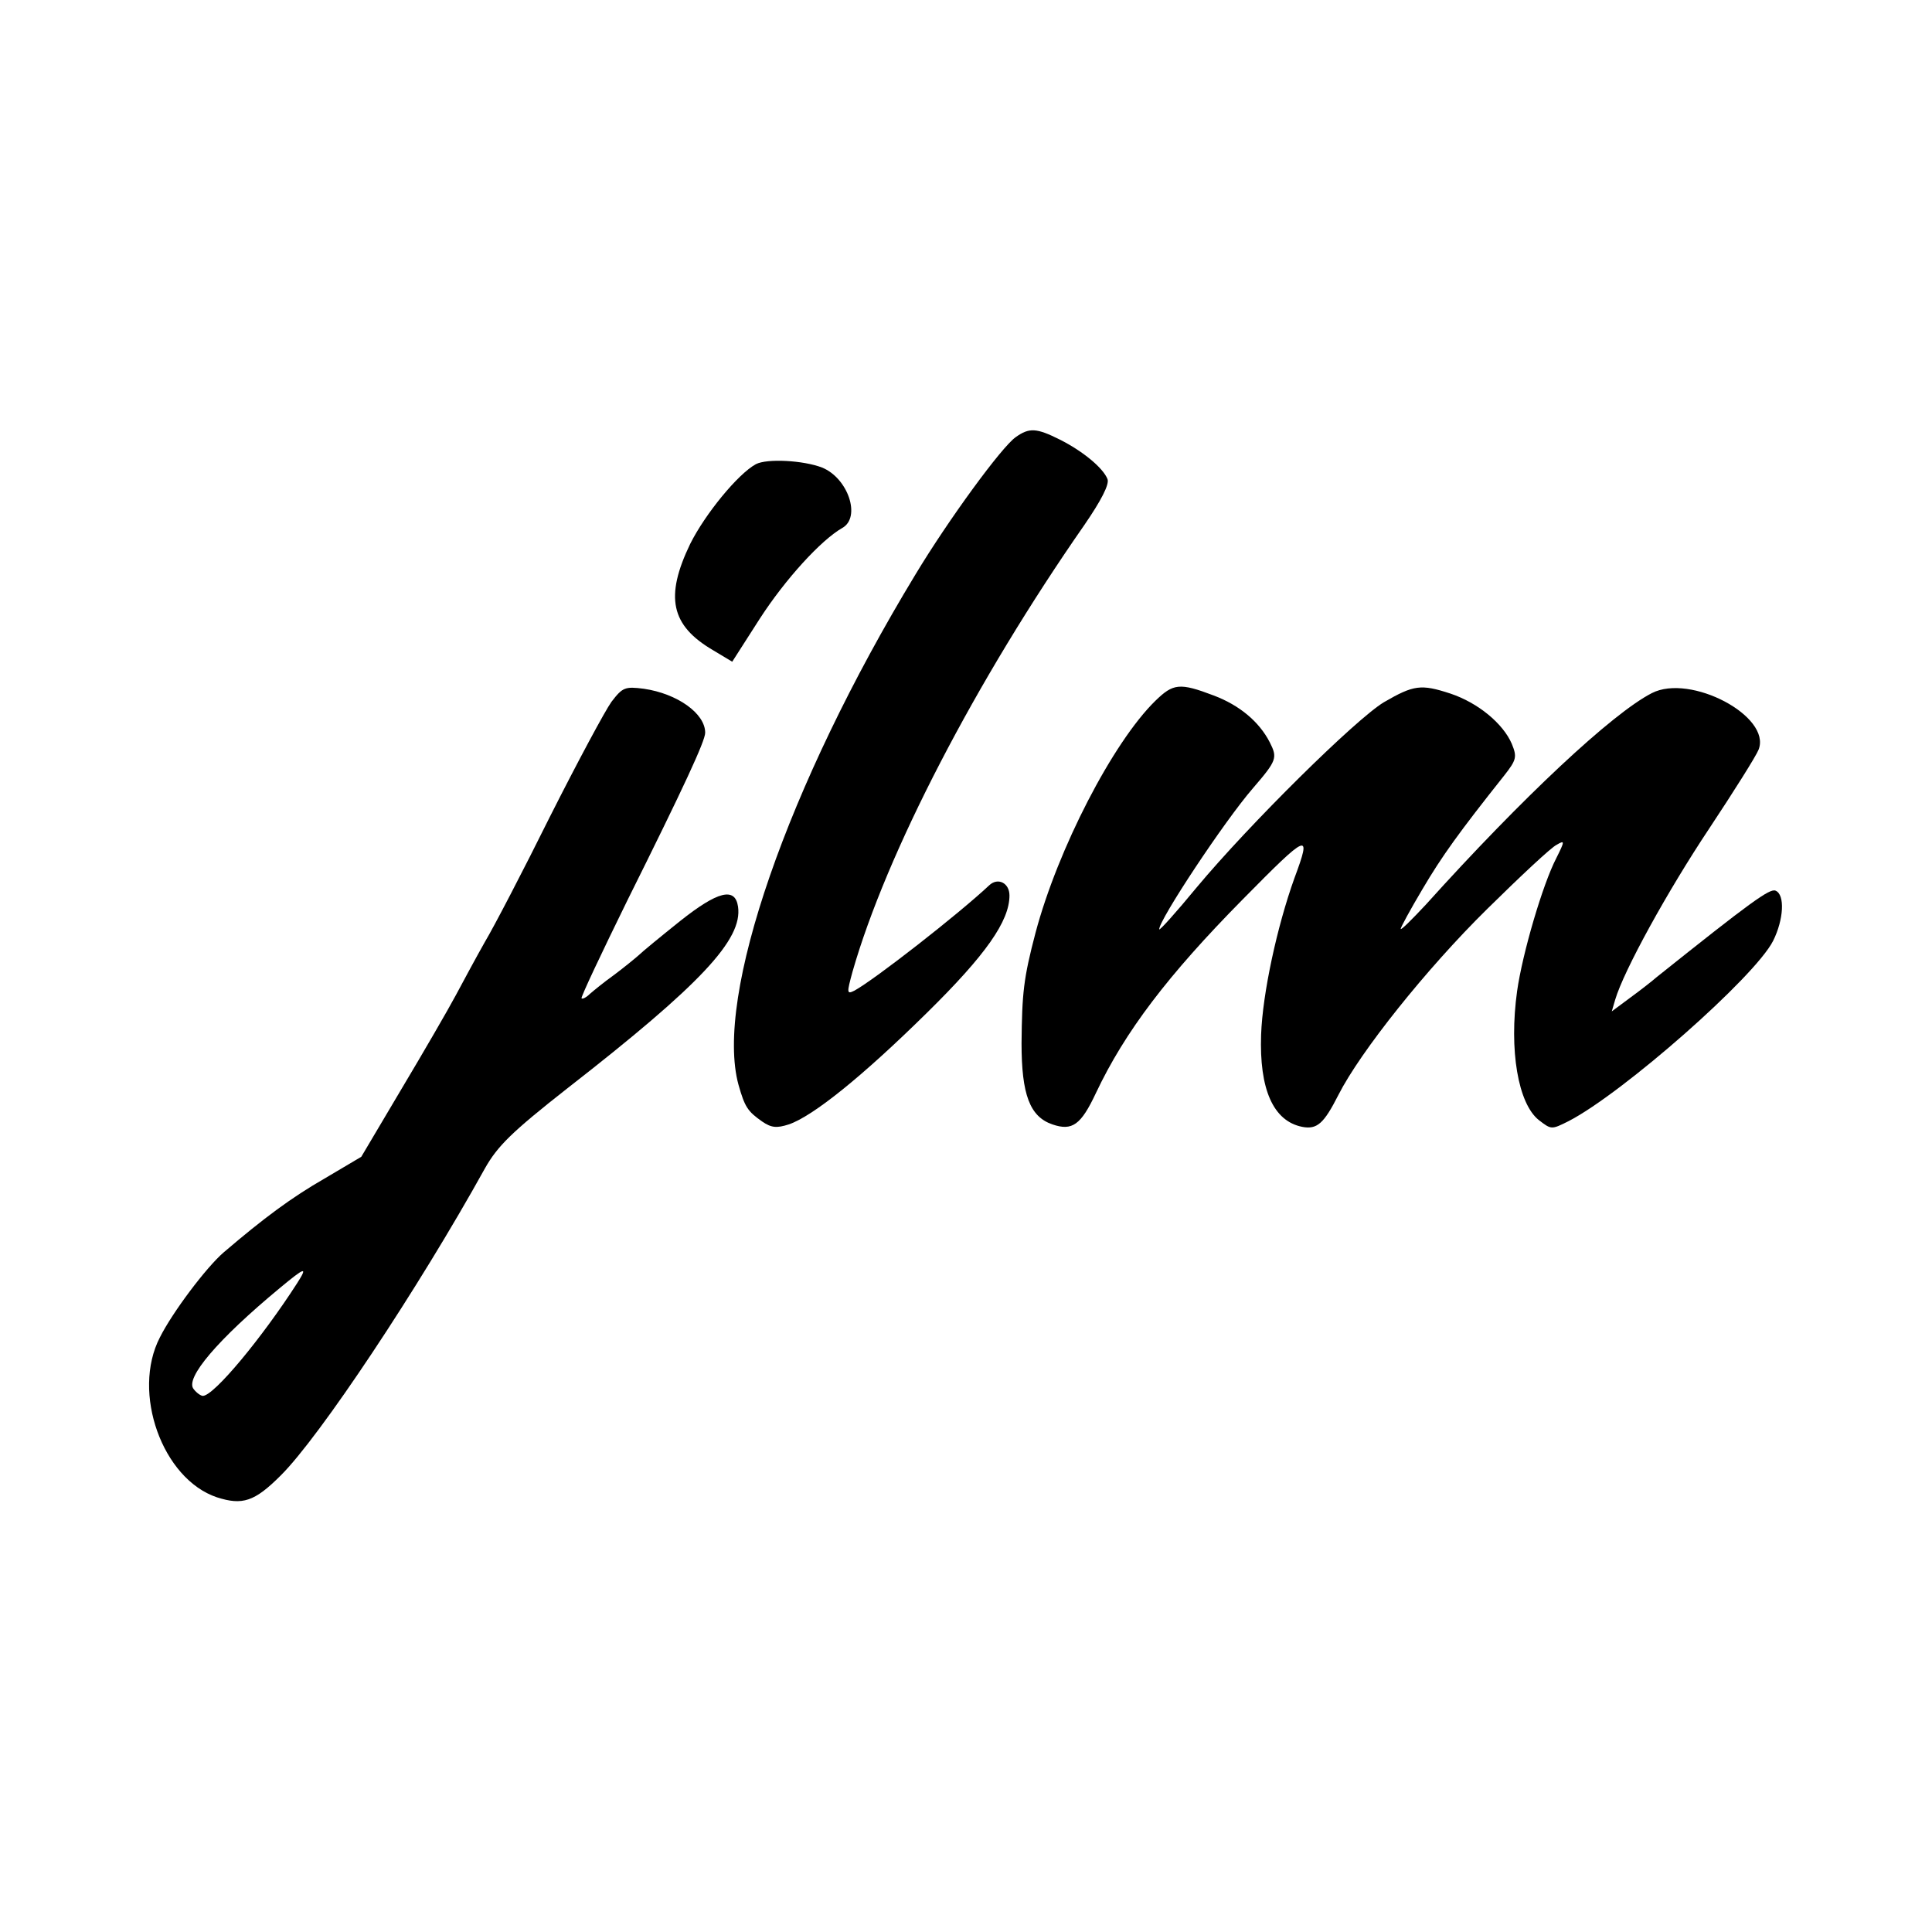 <?xml version="1.0" standalone="no"?>
<!DOCTYPE svg PUBLIC "-//W3C//DTD SVG 20010904//EN"
 "http://www.w3.org/TR/2001/REC-SVG-20010904/DTD/svg10.dtd">
<svg version="1.0" xmlns="http://www.w3.org/2000/svg"
 width="400pt" height="400pt" viewBox="0 0 400 400"
 preserveAspectRatio="xMidYMid meet">
<g transform="translate(0,400) scale(0.1,-0.1)"
fill="#000000" stroke="none">
<path d="M2103 3095 c-29 -20 -140 -172 -208 -285 -265 -437 -416 -874 -366
-1056 13 -46 19 -55 49 -76 19 -13 30 -14 55 -6 50 17 152 99 286 231 122 120
171 190 171 243 0 26 -24 38 -42 21 -64 -60 -237 -195 -279 -218 -16 -8 -16
-5 -4 39 70 245 255 602 480 925 35 51 52 84 48 95 -9 23 -51 58 -99 82 -48
24 -63 25 -91 5z"/>
<path d="M1565 3039 c-37 -20 -105 -103 -136 -165 -53 -110 -40 -169 47 -220
l40 -24 57 89 c53 82 127 163 171 188 39 22 12 103 -42 125 -39 15 -114 19
-137 7z"/>
<path d="M1266 2547 c-13 -18 -70 -124 -127 -237 -56 -113 -117 -230 -135
-260 -17 -30 -44 -80 -60 -110 -16 -30 -67 -118 -113 -195 l-83 -140 -76 -45
c-68 -39 -126 -82 -209 -153 -36 -31 -106 -124 -132 -176 -59 -114 5 -293 118
-331 53 -17 78 -9 132 45 80 79 285 387 423 636 26 46 55 75 171 166 276 215
363 308 353 376 -6 41 -42 32 -120 -30 -40 -32 -79 -64 -86 -71 -8 -7 -30 -25
-50 -40 -21 -15 -43 -33 -51 -40 -7 -7 -15 -11 -17 -9 -2 2 41 93 95 203 118
237 161 330 161 347 0 40 -58 81 -127 91 -39 5 -44 3 -67 -27z m-651 -1204
c-72 -112 -172 -233 -195 -233 -4 0 -13 6 -19 14 -19 22 50 103 178 209 53 44
59 46 36 10z"/>
<path d="M2392 2549 c-88 -86 -202 -307 -248 -480 -25 -95 -28 -125 -29 -229
0 -106 17 -152 64 -168 41 -14 59 -1 90 65 60 127 149 244 304 401 137 139
143 141 107 44 -36 -100 -66 -239 -69 -324 -4 -113 25 -179 85 -191 31 -6 45
7 75 66 45 89 182 261 308 385 69 68 133 128 144 133 17 10 17 8 -1 -28 -28
-54 -70 -197 -81 -275 -17 -122 2 -233 45 -267 26 -20 26 -20 62 -2 112 58
385 298 423 373 22 44 25 96 5 104 -12 5 -52 -24 -246 -179 -8 -7 -32 -26 -54
-42 l-39 -29 7 24 c18 61 109 226 195 355 51 77 97 150 102 163 27 69 -141
158 -221 117 -82 -42 -268 -216 -468 -438 -29 -31 -52 -54 -52 -50 0 3 20 40
45 82 40 68 76 118 169 235 26 33 27 39 16 66 -18 42 -70 85 -127 104 -61 20
-76 18 -138 -18 -58 -35 -278 -252 -388 -384 -42 -51 -77 -90 -77 -86 0 20
135 224 194 292 50 58 51 63 35 95 -22 43 -63 77 -116 97 -71 27 -84 25 -121
-11z"/>
</g>
</svg>
